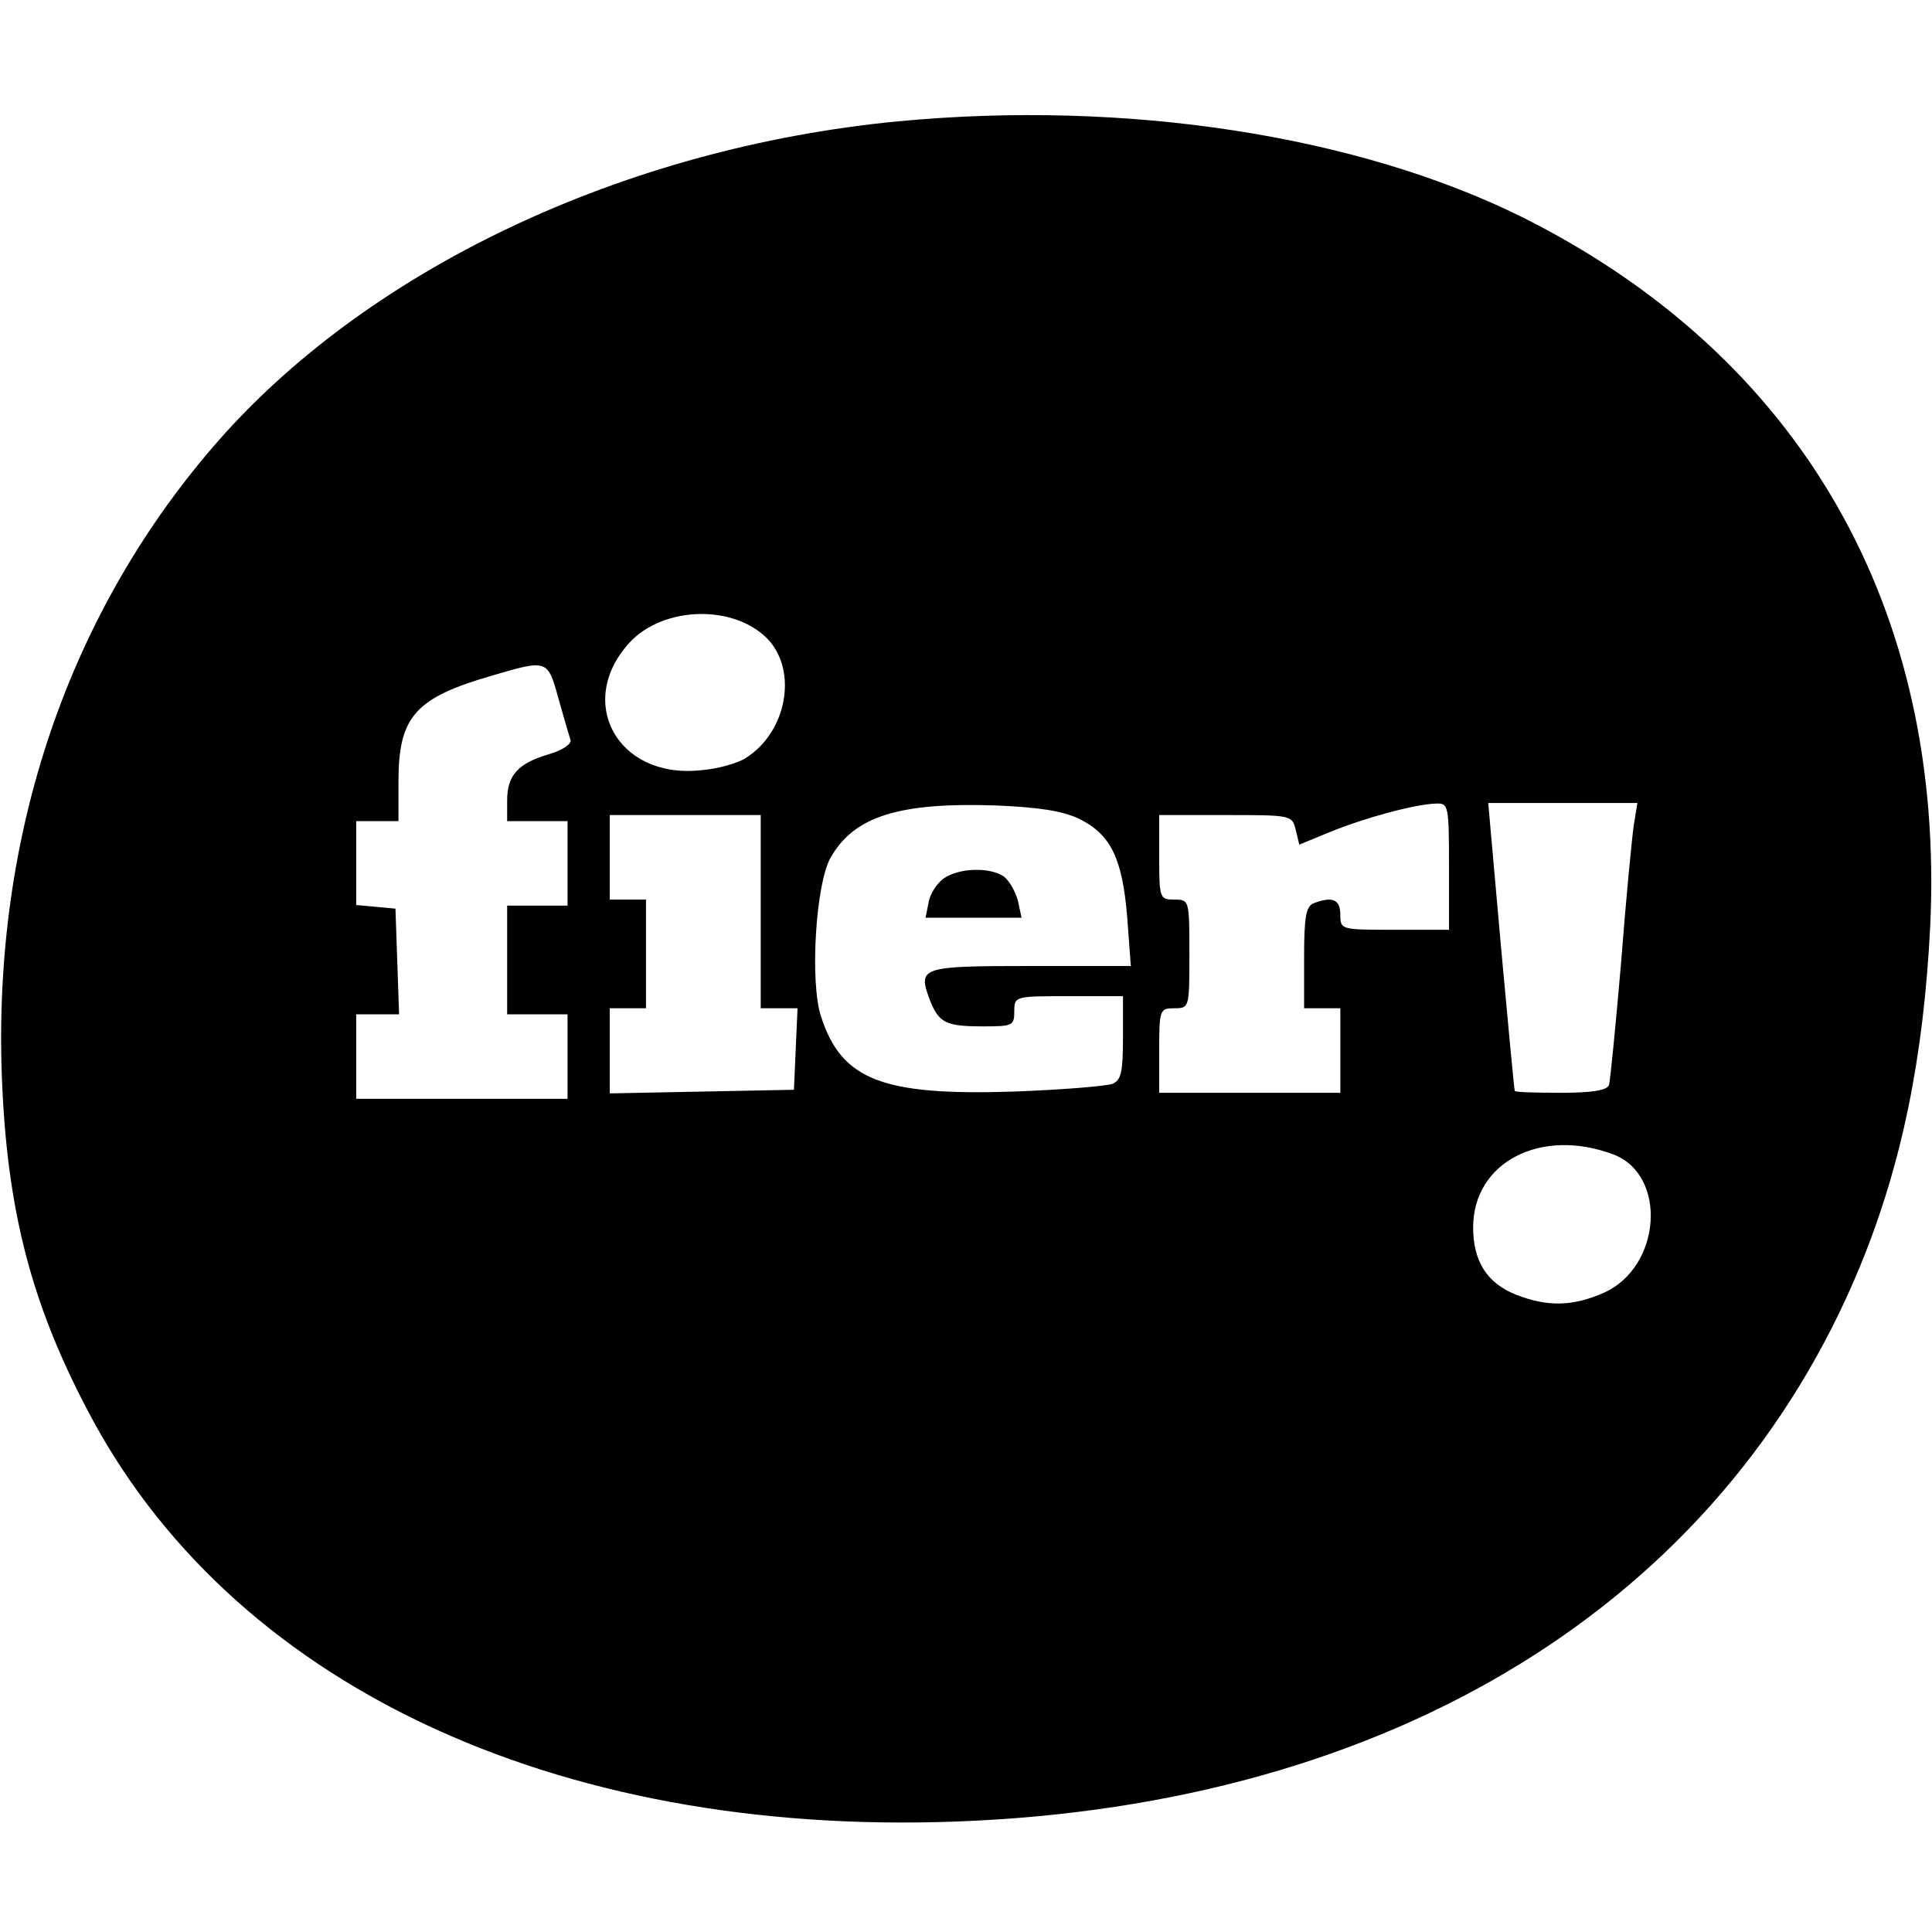 <?xml version="1.0" standalone="no"?>
<!DOCTYPE svg PUBLIC "-//W3C//DTD SVG 20010904//EN"
 "http://www.w3.org/TR/2001/REC-SVG-20010904/DTD/svg10.dtd">
<svg version="1.0" xmlns="http://www.w3.org/2000/svg"
 width="320pt" height="320pt" viewBox="0 0 320 320"
 preserveAspectRatio="xMidYMid meet">
<g transform="translate(0,320) scale(0.1,-0.1)"
fill="#000000" stroke="none">
<path d="M1487 2999 c-456 -44 -883 -247 -1134 -539 -247 -287 -369 -660 -349
-1065 10 -205 49 -355 139 -527 235 -455 772 -710 1442 -685 722 27 1266 362
1496 920 69 168 105 345 116 562 25 528 -214 944 -675 1175 -274 136 -657 195
-1035 159z m-214 -859 c48 -53 30 -152 -37 -195 -13 -9 -48 -19 -78 -21 -136
-13 -205 114 -115 212 57 61 175 63 230 4z m-348 -97 c9 -32 18 -63 20 -69 2
-6 -14 -17 -35 -23 -52 -15 -70 -35 -70 -77 l0 -34 50 0 50 0 0 -70 0 -70 -50
0 -50 0 0 -90 0 -90 50 0 50 0 0 -70 0 -70 -175 0 -175 0 0 70 0 70 35 0 36 0
-3 88 -3 87 -32 3 -33 3 0 70 0 69 35 0 35 0 0 65 c0 108 27 139 155 176 92
27 92 27 110 -38z m862 -199 c53 -26 72 -66 80 -163 l6 -81 -167 0 c-182 0
-186 -2 -166 -56 15 -38 26 -44 88 -44 49 0 52 1 52 25 0 25 1 25 90 25 l90 0
0 -69 c0 -56 -3 -70 -17 -76 -10 -4 -84 -10 -164 -13 -217 -7 -285 19 -319
124 -19 57 -9 221 16 264 39 68 113 91 271 86 74 -3 112 -9 140 -22z m613 -79
l0 -105 -90 0 c-89 0 -90 0 -90 25 0 25 -13 31 -44 19 -13 -5 -16 -23 -16 -90
l0 -84 30 0 30 0 0 -70 0 -70 -150 0 -150 0 0 70 c0 68 1 70 25 70 25 0 25 1
25 90 0 89 0 90 -25 90 -24 0 -25 2 -25 70 l0 70 110 0 c108 0 110 0 116 -24
l6 -25 51 21 c59 24 141 46 175 47 21 1 22 -2 22 -104z m306 68 c-3 -21 -13
-123 -21 -228 -9 -104 -18 -196 -20 -202 -3 -9 -28 -13 -80 -13 -41 0 -75 1
-76 3 -1 1 -11 109 -23 240 l-21 237 123 0 124 0 -6 -37z m-1446 -143 l0 -160
30 0 31 0 -3 -67 -3 -68 -152 -3 -153 -3 0 71 0 70 30 0 30 0 0 90 0 90 -30 0
-30 0 0 70 0 70 125 0 125 0 0 -160z m1412 -402 c90 -34 80 -186 -15 -229 -52
-23 -94 -24 -147 -3 -47 19 -70 55 -70 111 0 108 112 166 232 121z"/>
<path d="M1563 1745 c-11 -8 -23 -26 -25 -40 l-5 -25 79 0 80 0 -6 28 c-4 15
-14 33 -23 40 -23 16 -74 15 -100 -3z"/>
</g>
</svg>
